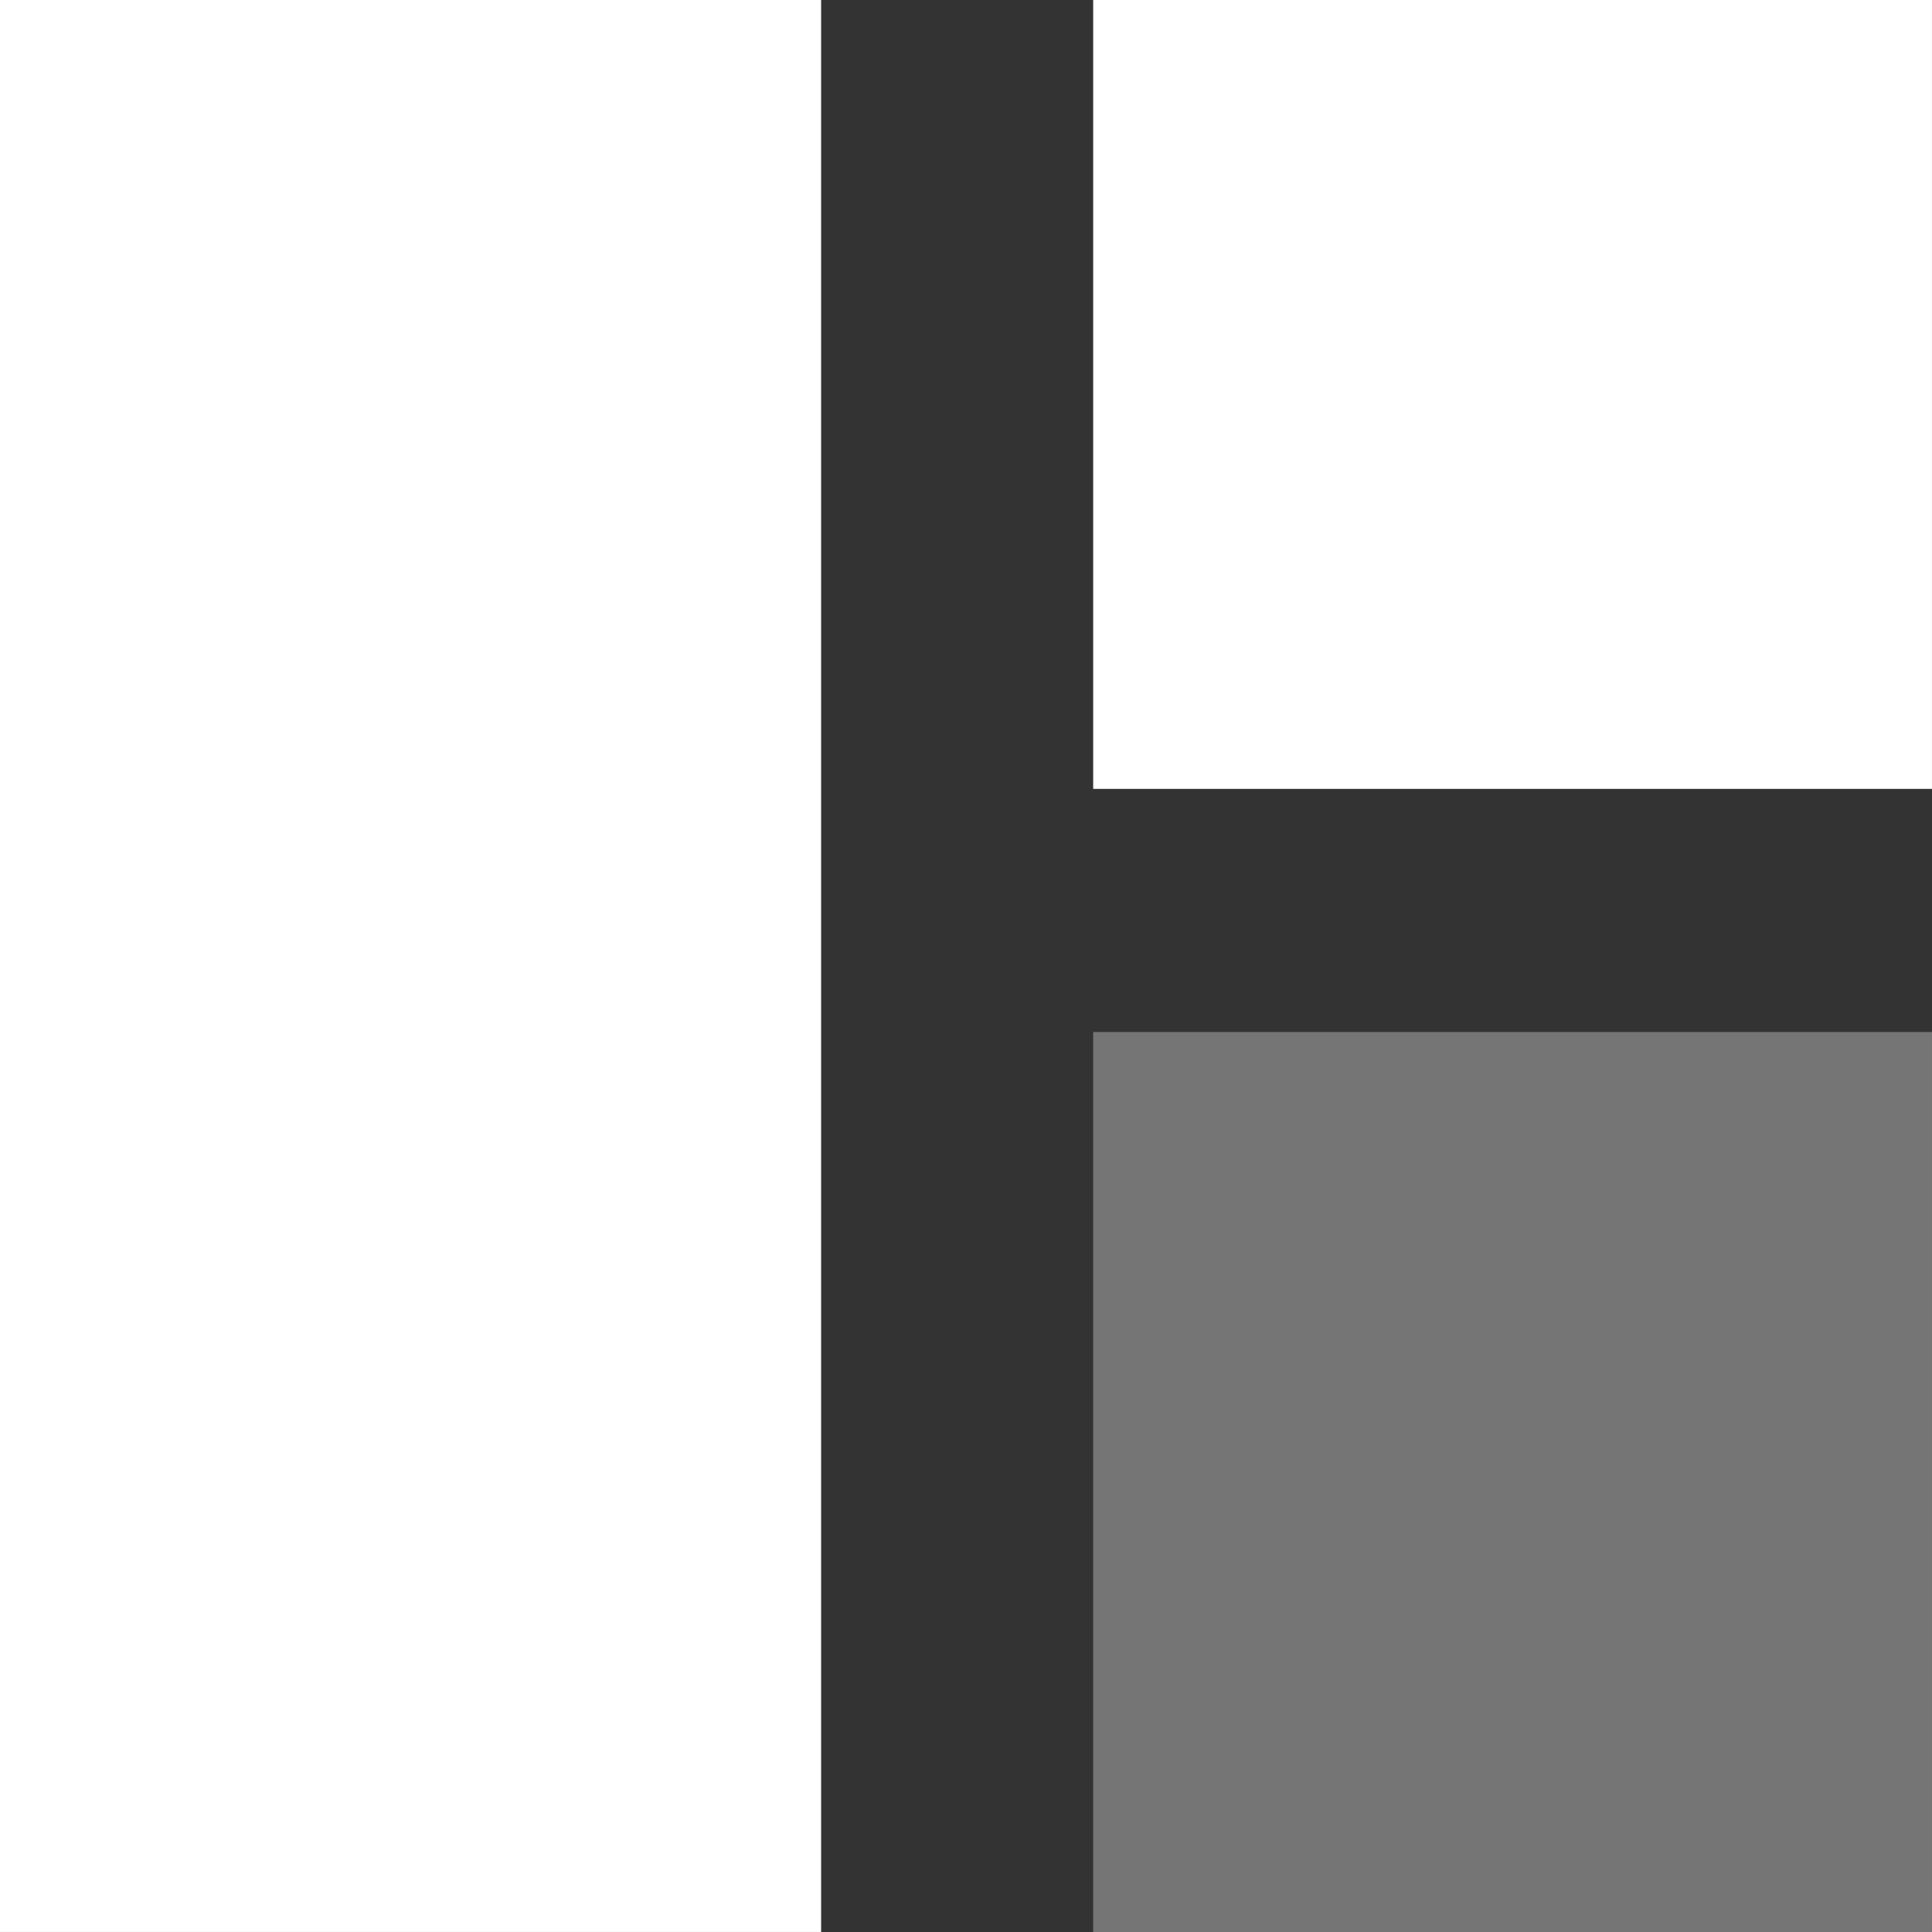 <?xml version="1.0" encoding="UTF-8"?>
<svg xmlns="http://www.w3.org/2000/svg" width="600" height="600" viewBox="0 0 1200 1200">
  <rect x="0" y="0" width="1200" height="1200" fill="#333333" stroke="none"/>
  <defs>
    <style>
      .cls-1 {
        fill: #fff;
      }

      .cls-1, .cls-2 {
        fill-rule: evenodd;
      }

      .cls-2 {
        fill: #757575;
      }
    </style>
  </defs>
  <path id="Rechteck_3" data-name="Rechteck 3" class="cls-1" d="M0-.015H510.009v1200H0v-1200Z"></path>
  <path id="Rechteck_3_Kopie" data-name="Rechteck 3 Kopie" class="cls-1" d="M679-.015h520.99V490H679V-0.015Z"></path>
  <path id="Rechteck_3_Kopie_2" data-name="Rechteck 3 Kopie 2" class="cls-2" d="M679,641h520.99V1199.99H679V641Z"></path>
</svg>
